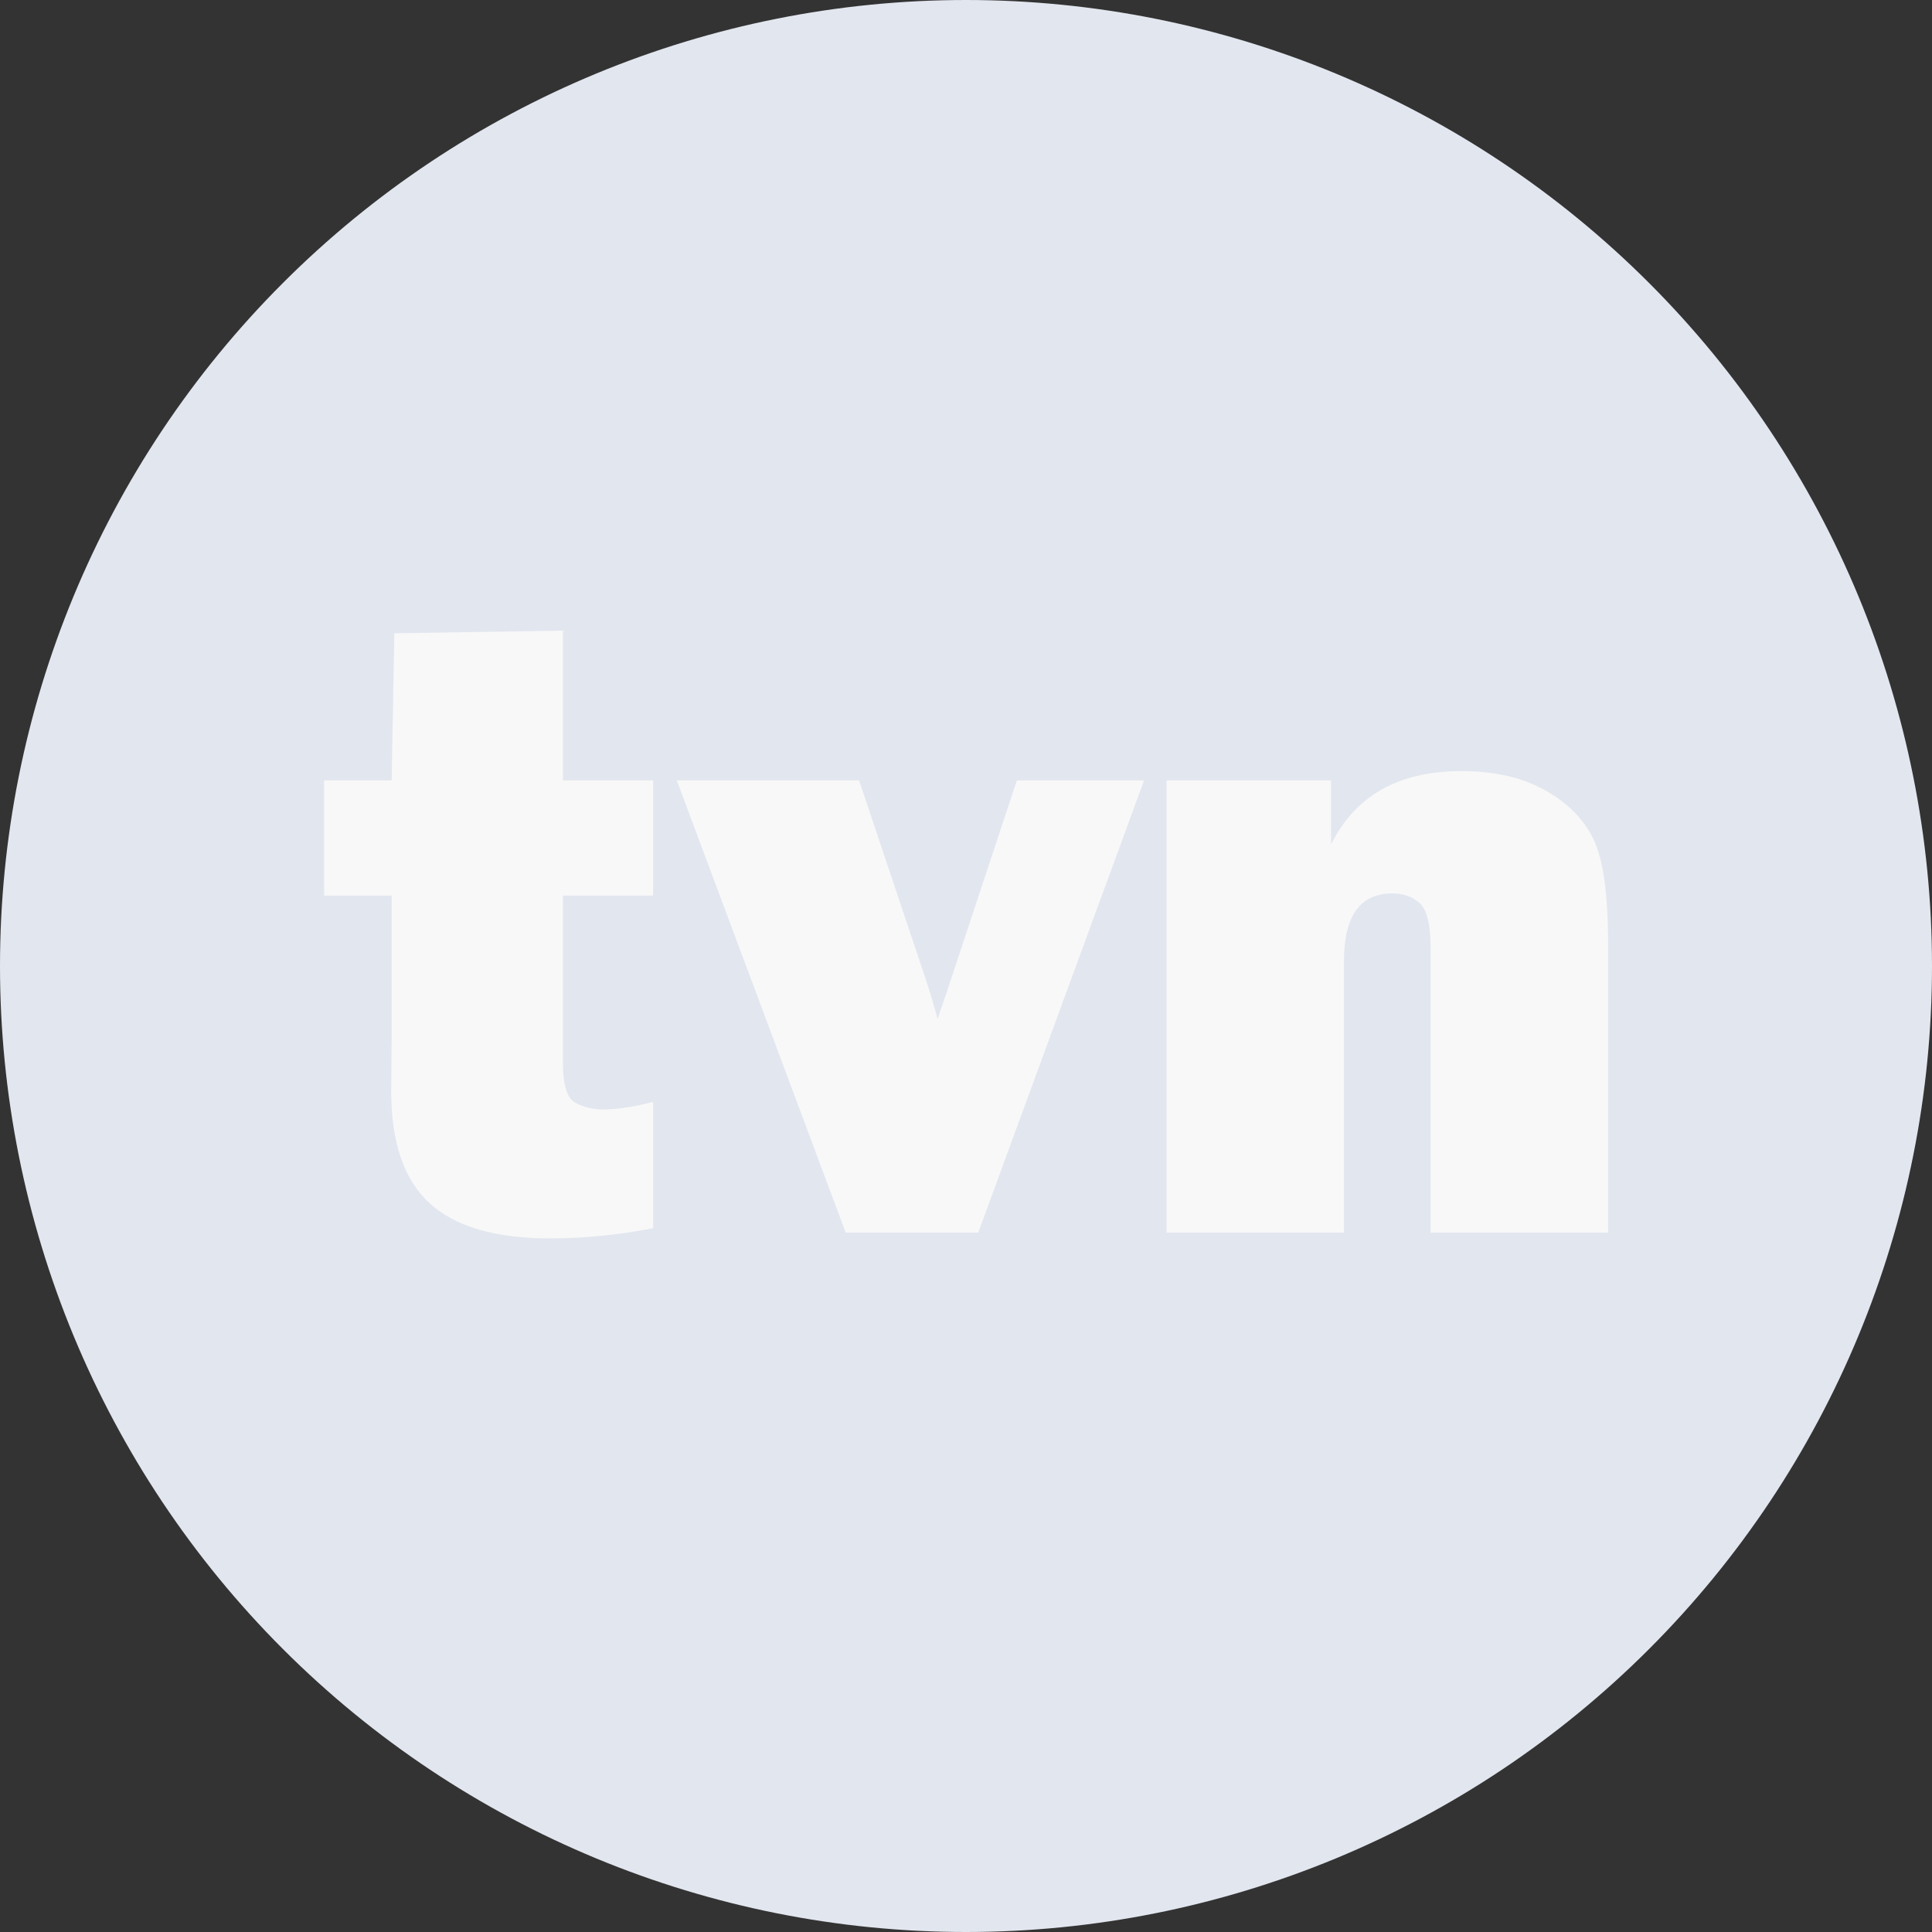 <?xml version="1.0" encoding="UTF-8"?>
<svg xmlns="http://www.w3.org/2000/svg" width="42" height="42" viewBox="0 0 42 42" fill="none">
  <rect x="0" y="0" width="42" height="42" fill="#333333" stroke="none"/>
  <path d="M42 21C42 26.57 39.788 31.911 35.849 35.849C31.911 39.788 26.57 42 21 42C15.431 42 10.089 39.788 6.151 35.849C2.212 31.911 0 26.57 0 21C0 15.431 2.212 10.089 6.151 6.151C10.089 2.212 15.431 0 21 0C26.57 0 31.911 2.212 35.849 6.151C39.788 10.089 42 15.431 42 21Z" fill="#E2E6EF"></path>
  <path d="M14.197 16.966V19.47H12.237V23.094C12.237 23.591 12.329 23.885 12.517 23.979C12.702 24.072 12.896 24.119 13.097 24.119C13.406 24.119 13.774 24.064 14.197 23.955V26.7C13.438 26.848 12.689 26.922 11.956 26.922C10.771 26.922 9.898 26.667 9.34 26.158C8.784 25.649 8.504 24.837 8.504 23.723L8.514 22.573V19.47H7.046V16.966H8.514L8.572 13.767L12.237 13.709V16.966H14.197ZM24.87 16.966L21.266 26.796L18.385 26.796L14.713 16.966H18.676L20.076 21.142C20.192 21.483 20.295 21.822 20.385 22.157C20.417 22.041 20.467 21.893 20.531 21.712C20.544 21.686 20.586 21.564 20.655 21.345L22.105 16.966L24.87 16.966ZM34.958 26.796H31.1V20.61C31.1 20.101 31.021 19.776 30.862 19.634C30.706 19.492 30.508 19.422 30.27 19.422C29.566 19.422 29.217 19.911 29.217 20.891V26.796L25.359 26.796V16.966H28.936V18.358C29.463 17.295 30.407 16.763 31.767 16.763C32.481 16.763 33.087 16.9 33.579 17.174C34.071 17.448 34.426 17.802 34.638 18.237C34.849 18.672 34.958 19.428 34.958 20.504V26.796Z" fill="#F8F8F8"></path>
</svg>
